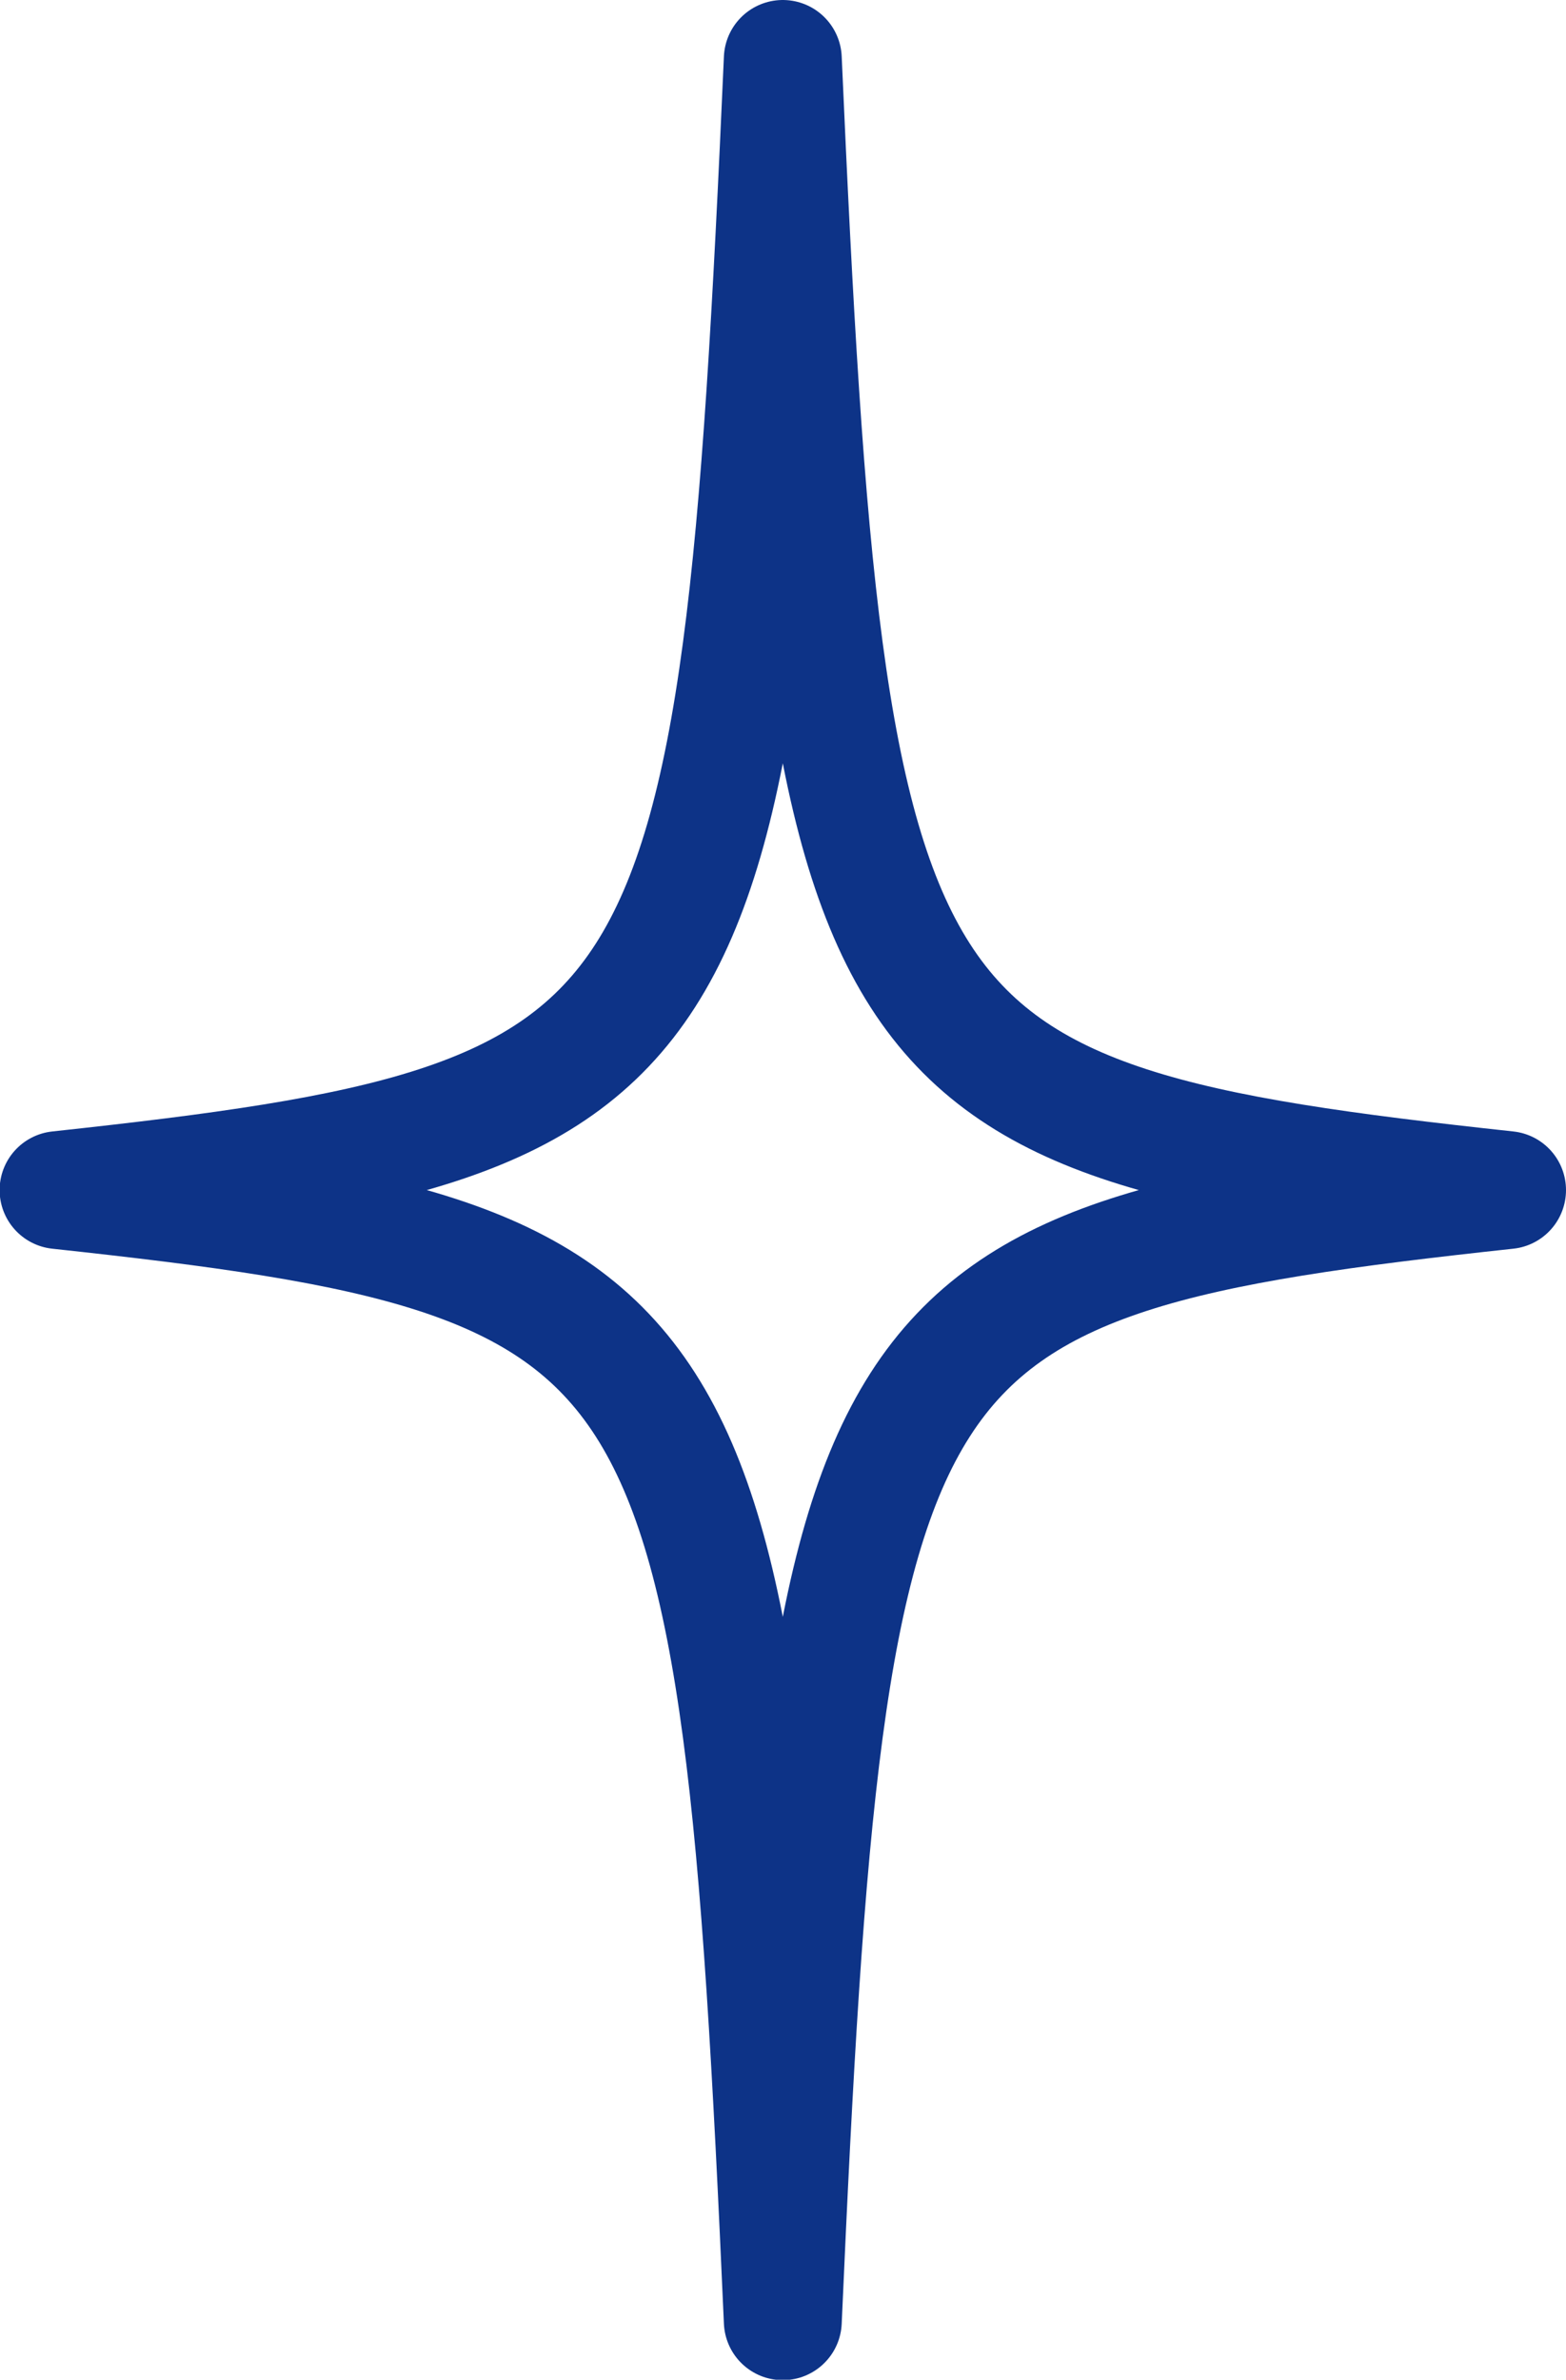<?xml version="1.0" encoding="UTF-8"?><svg id="_イヤー_2" xmlns="http://www.w3.org/2000/svg" viewBox="0 0 39.85 60.55"><defs><style>.cls-1{fill:none;stroke:#0d3387;stroke-linecap:round;stroke-linejoin:round;stroke-width:3px;}</style></defs><g id="img"><path class="cls-1" d="M38.35,30.28c-16.38,1.77-17.3,3.2-18.43,28.78-1.13-25.58-2.05-27.01-18.43-28.78,16.38-1.77,17.3-3.2,18.43-28.78,1.13,25.58,2.05,27.01,18.43,28.78Z"/></g></svg>